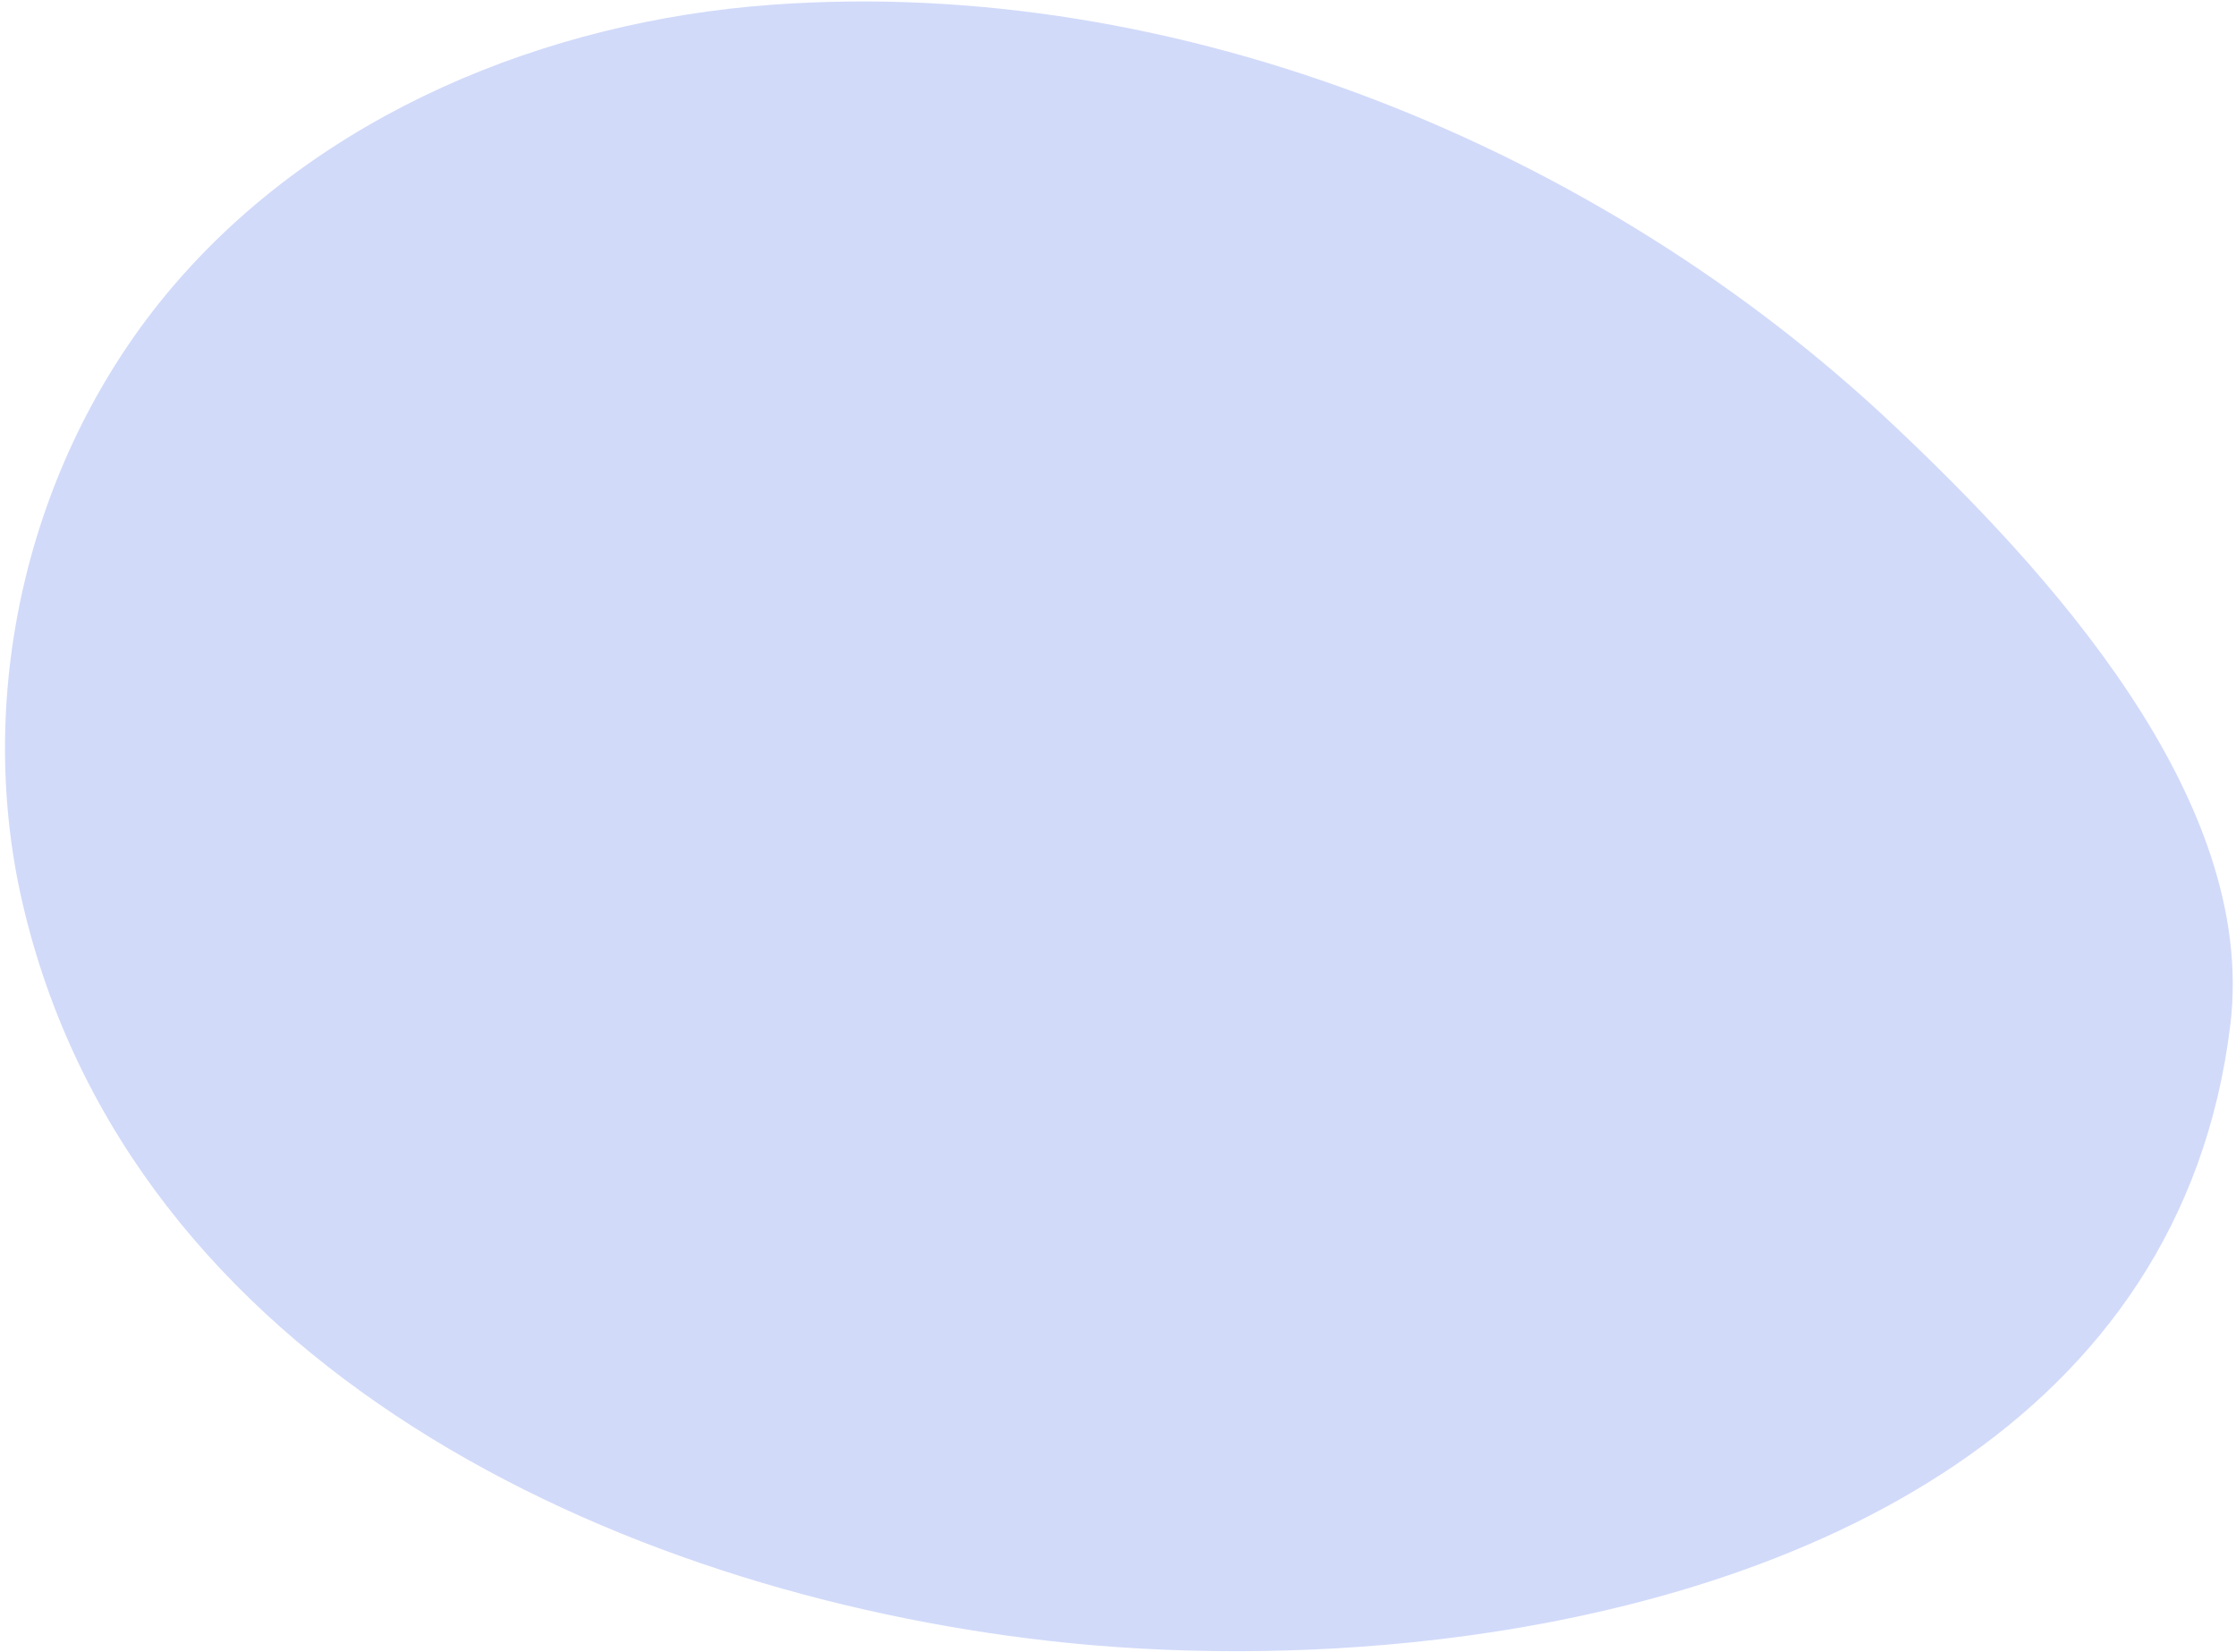 <svg width="421" height="311" viewBox="0 0 421 311" fill="none" xmlns="http://www.w3.org/2000/svg">
<path d="M270.741 308.669C340.539 300.418 410.827 267.982 419.931 192.944C425.11 150.232 385.175 107.053 356.392 79.916C301.1 27.777 221.823 -4.669 145.318 0.896C102.715 3.994 60.085 21.541 32.417 54.086C5.71 85.49 -5.067 129.78 4.221 169.941C24.402 257.165 116.006 299.753 197.66 308.959C219.973 311.472 245.32 311.675 270.741 308.669Z" fill="#D1DAF9"/>
</svg>
